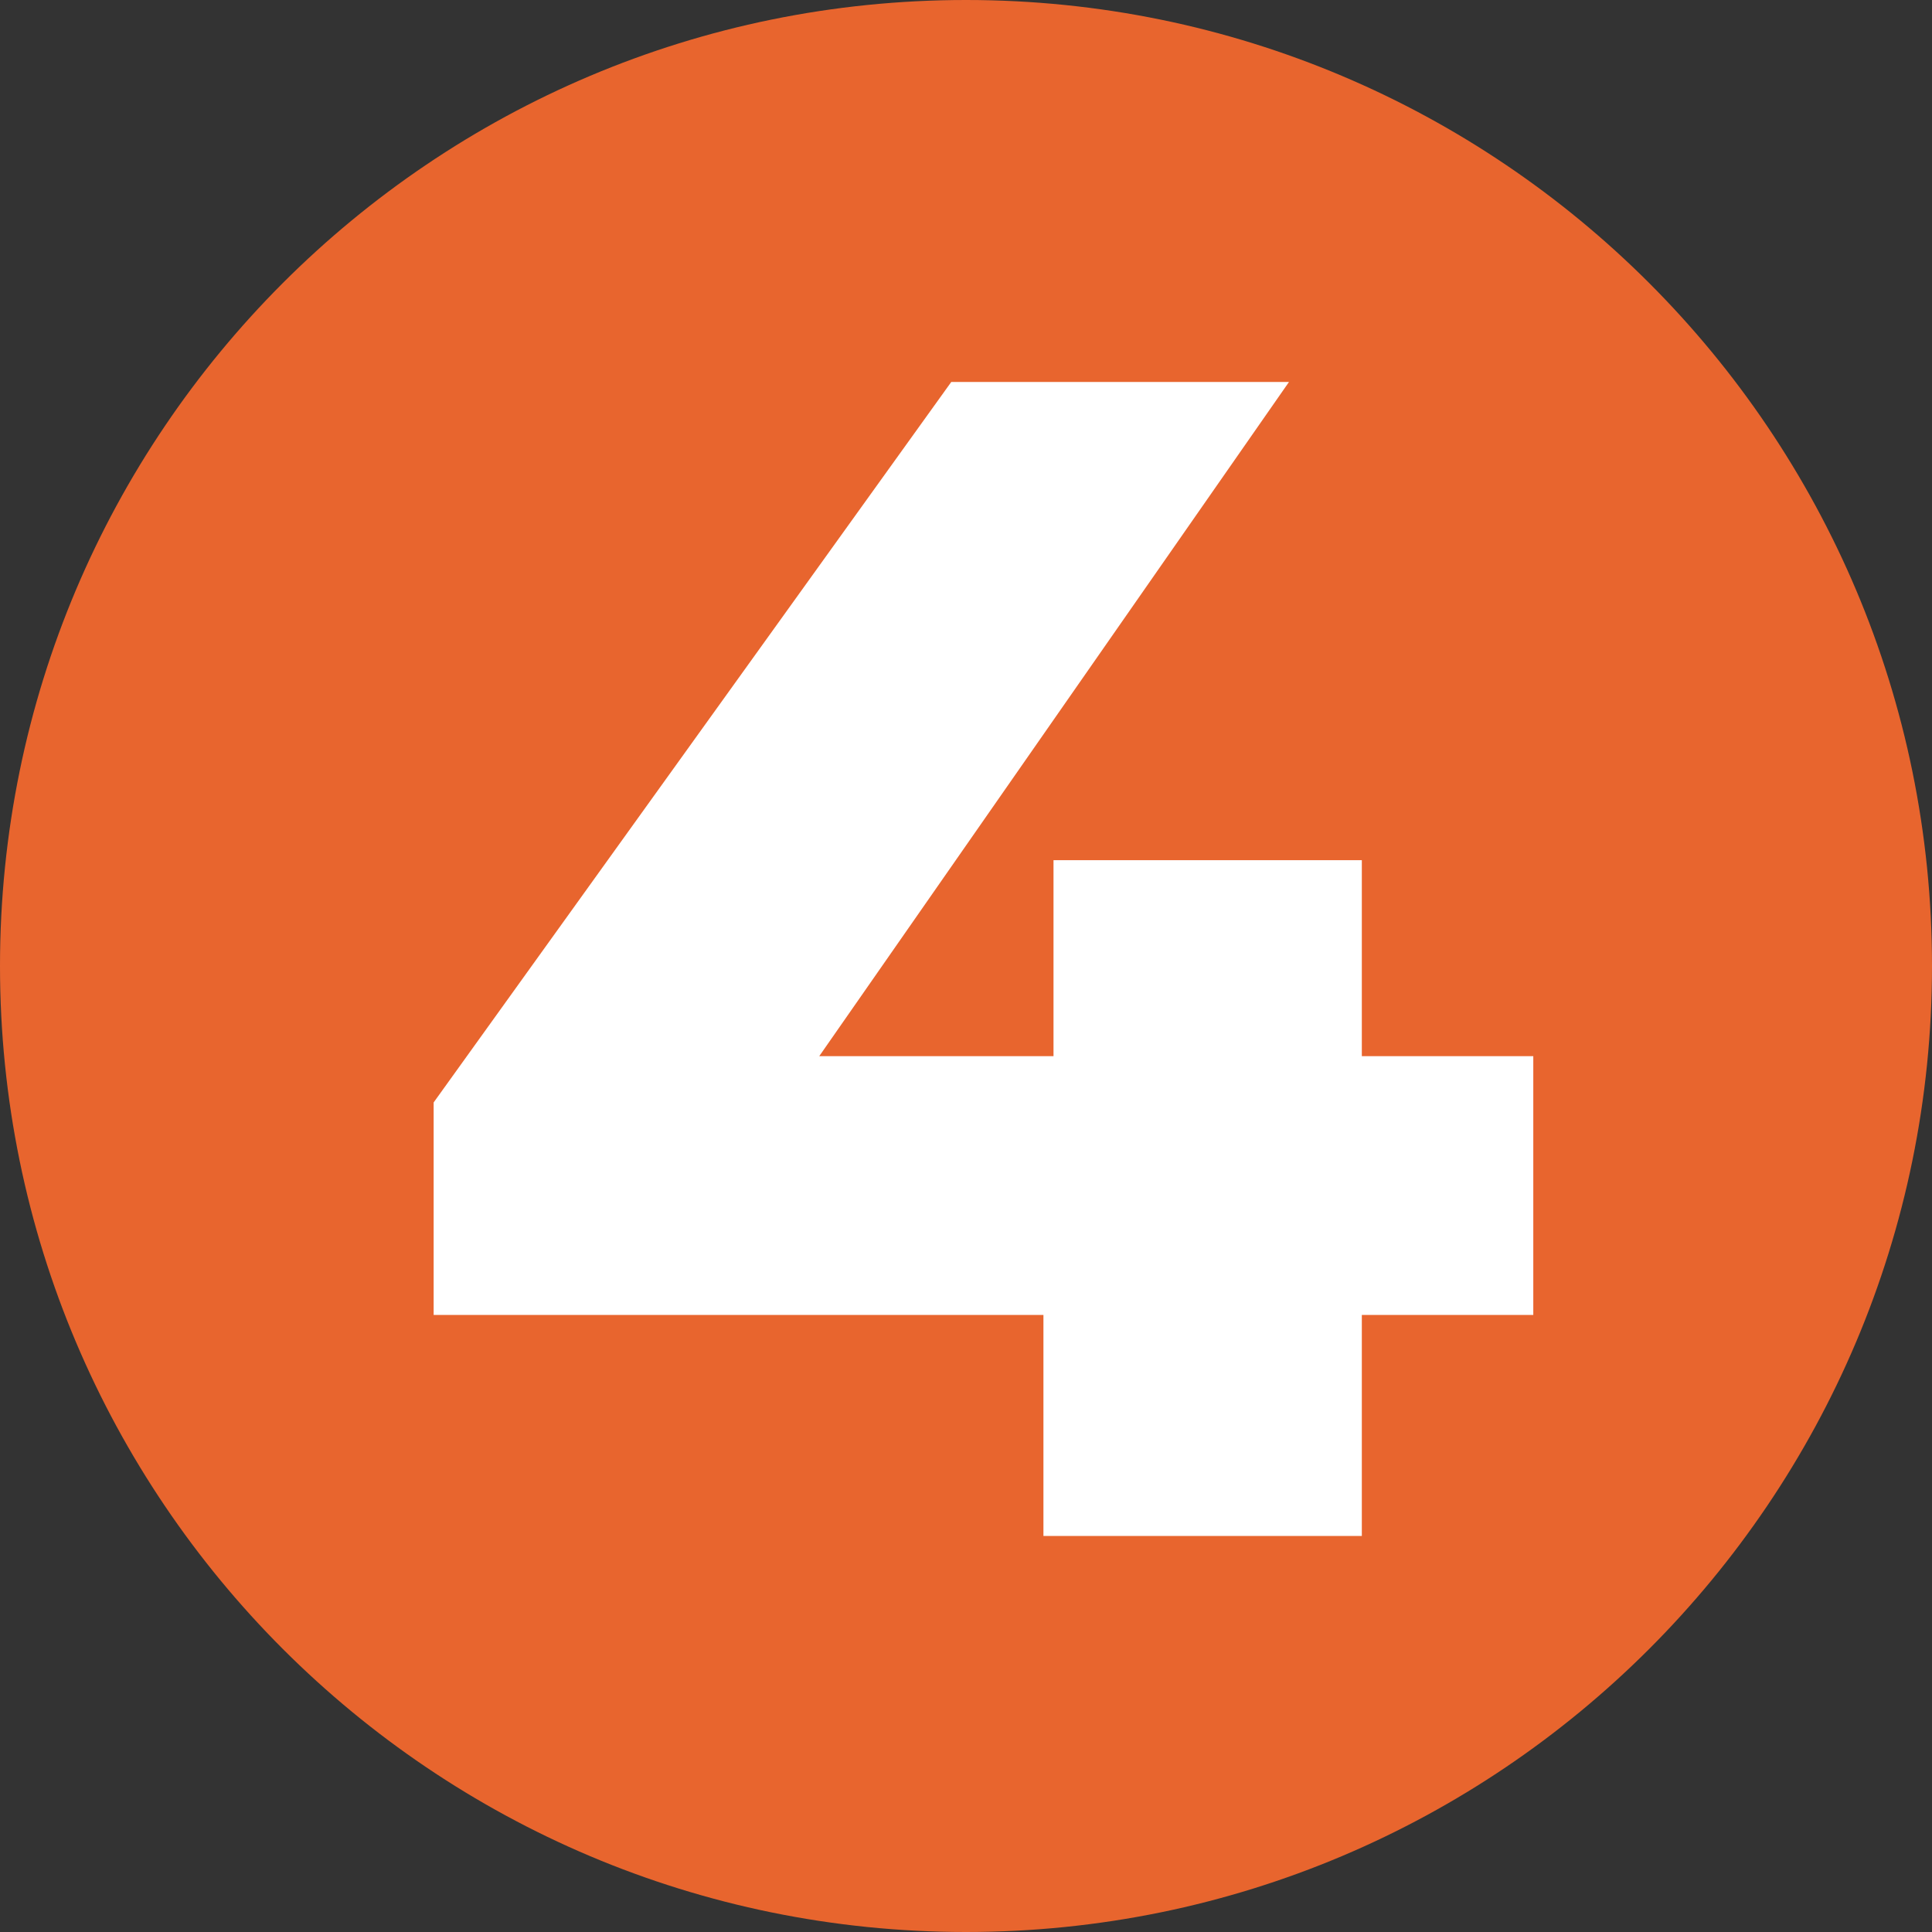 <?xml version="1.0" ?><svg xmlns="http://www.w3.org/2000/svg" xmlns:xlink="http://www.w3.org/1999/xlink" width="100" zoomAndPan="magnify" viewBox="0 0 75 75" height="100" preserveAspectRatio="xMidYMid meet" version="1.0"><rect x="0" y="0" width="75" height="75" fill="#333333" stroke="none"/><defs><g/><clipPath id="bcdc3e5246"><path d="M 37.5 0 C 16.789 0 0 16.789 0 37.5 C 0 58.211 16.789 75 37.5 75 C 58.211 75 75 58.211 75 37.5 C 75 16.789 58.211 0 37.5 0 Z M 37.5 0 " clip-rule="nonzero"/></clipPath></defs><g clip-path="url(#bcdc3e5246)"><rect x="-7.5" width="90" fill="#e8652e" y="-7.5" height="90" fill-opacity="1"/></g><g fill="#ffffff" fill-opacity="1"><g transform="translate(15.1, 59.625)"><g><path d="M 44.422 -8.578 L 37.766 -8.578 L 37.766 0 L 25.406 0 L 25.406 -8.578 L 1.734 -8.578 L 1.734 -16.828 L 21.828 -44.797 L 34.938 -44.797 L 16.703 -18.625 L 25.797 -18.625 L 25.797 -26.234 L 37.766 -26.234 L 37.766 -18.625 L 44.422 -18.625 Z M 44.422 -8.578 "/></g></g></g></svg>